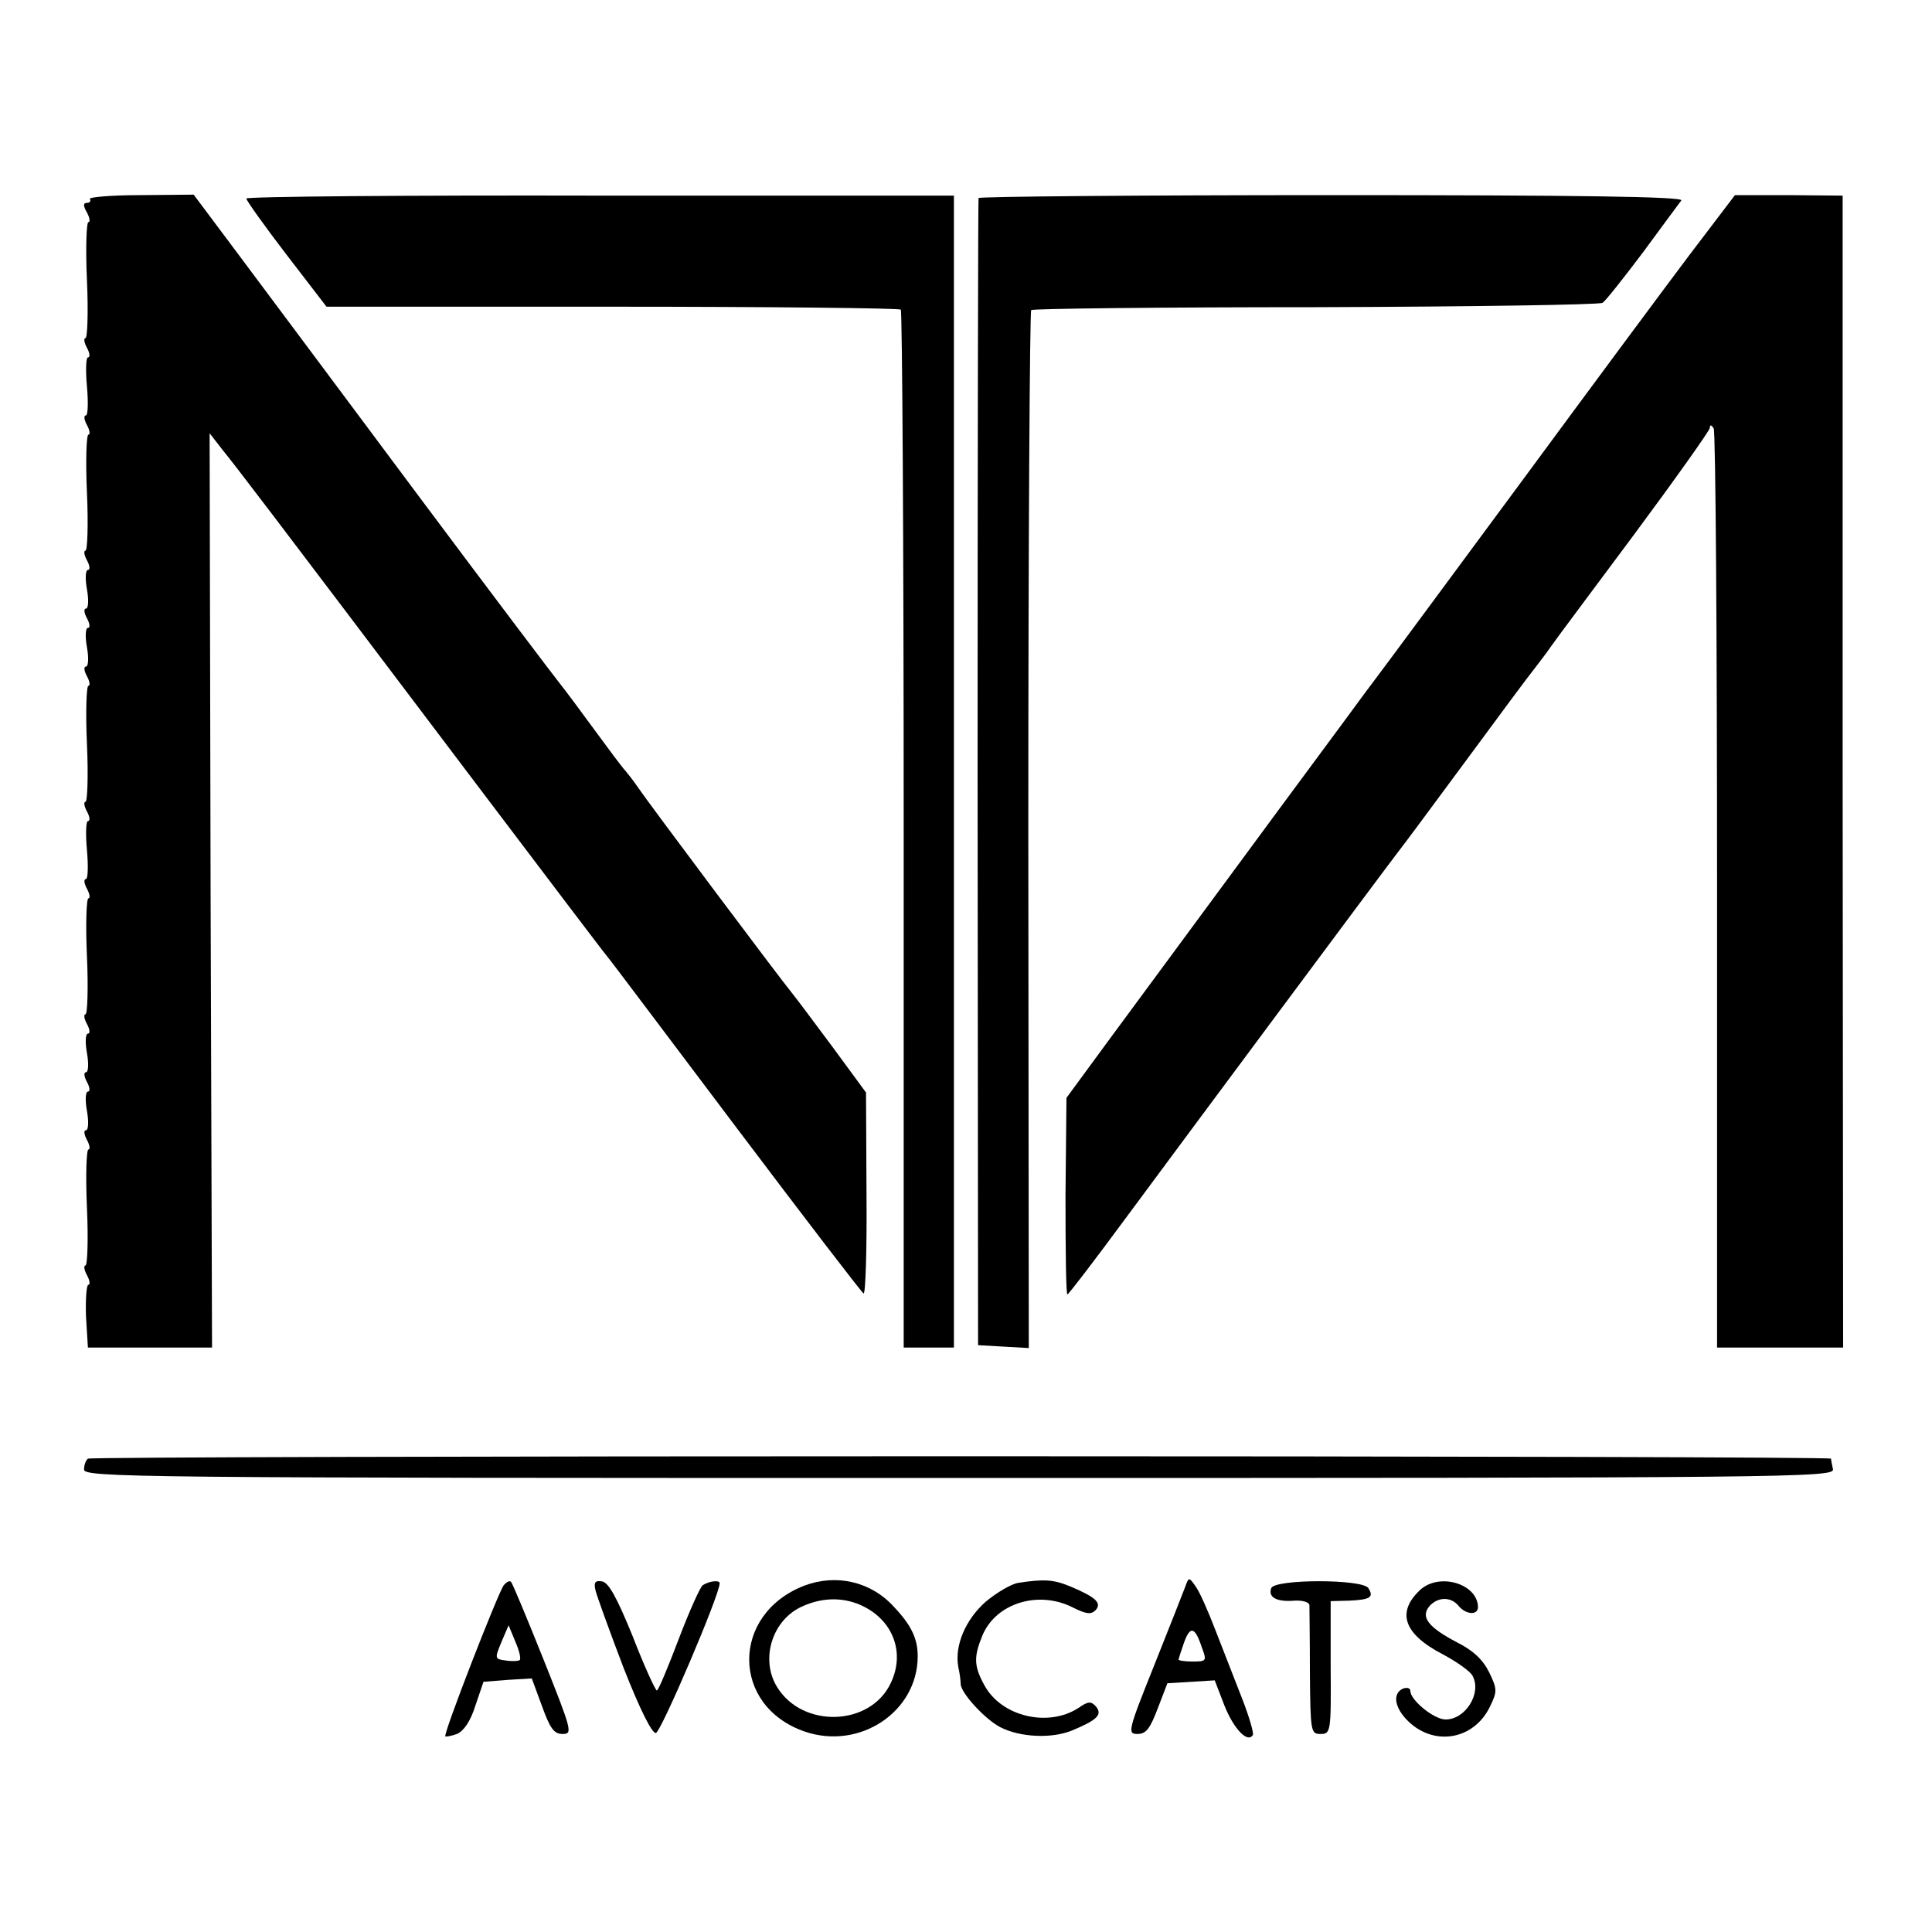 <?xml version="1.0" standalone="no"?>
<!DOCTYPE svg PUBLIC "-//W3C//DTD SVG 20010904//EN"
 "http://www.w3.org/TR/2001/REC-SVG-20010904/DTD/svg10.dtd">
<svg version="1.0" xmlns="http://www.w3.org/2000/svg"
 width="400pt" height="400pt" viewBox="0 0 400 400"
 preserveAspectRatio="xMidYMid meet">
<g transform="translate(0,400) scale(0.1,-0.1)"
fill="#000000" stroke="none">
<path d="M186 3588 c3 -4 0 -8 -6 -8 -8 0 -8 -6 0 -20 6 -11 7 -20 3 -20 -4 0
-6 -54 -3 -120 3 -66 1 -120 -3 -120 -4 0 -3 -9 3 -20 6 -11 7 -20 2 -20 -4 0
-5 -27 -2 -60 3 -33 2 -60 -2 -60 -5 0 -4 -9 2 -20 6 -11 7 -20 3 -20 -4 0 -6
-54 -3 -120 3 -66 1 -120 -3 -120 -4 0 -3 -9 3 -20 6 -11 7 -20 2 -20 -5 0 -6
-18 -2 -40 4 -22 3 -40 -2 -40 -5 0 -4 -9 2 -20 6 -11 7 -20 2 -20 -5 0 -6
-18 -2 -40 4 -22 3 -40 -2 -40 -5 0 -4 -9 2 -20 6 -11 7 -20 3 -20 -4 0 -6
-54 -3 -120 3 -66 1 -120 -3 -120 -4 0 -3 -9 3 -20 6 -11 7 -20 2 -20 -4 0 -5
-27 -2 -60 3 -33 2 -60 -2 -60 -5 0 -4 -9 2 -20 6 -11 7 -20 3 -20 -4 0 -6
-54 -3 -120 3 -66 1 -120 -3 -120 -4 0 -3 -9 3 -20 6 -11 7 -20 2 -20 -5 0 -6
-18 -2 -40 4 -22 3 -40 -2 -40 -5 0 -4 -9 2 -20 6 -11 7 -20 2 -20 -5 0 -6
-18 -2 -40 4 -22 3 -40 -2 -40 -5 0 -4 -9 2 -20 6 -11 7 -20 3 -20 -4 0 -6
-54 -3 -120 3 -66 1 -120 -3 -120 -4 0 -3 -9 3 -20 6 -11 7 -20 3 -20 -4 0 -6
-29 -5 -65 l4 -65 129 0 128 0 -3 946 -2 947 28 -36 c29 -36 67 -85 533 -702
137 -181 255 -337 262 -345 7 -8 127 -168 268 -355 141 -187 259 -341 263
-343 4 -1 7 92 6 207 l-1 209 -69 94 c-38 51 -76 102 -85 113 -21 25 -299 396
-319 426 -8 12 -20 27 -25 33 -6 6 -35 45 -65 86 -30 41 -62 84 -71 95 -9 11
-140 184 -290 385 -150 201 -316 424 -370 496 l-98 131 -110 -1 c-60 0 -107
-4 -105 -8z"/>
<path d="M510 3589 c0 -4 37 -56 83 -116 l83 -108 591 0 c325 0 594 -3 598 -6
3 -4 6 -489 6 -1078 l0 -1071 52 0 52 0 0 1193 0 1192 -732 0 c-403 1 -733 -2
-733 -6z"/>
<path d="M2026 3590 c-1 -3 -2 -538 -2 -1190 l1 -1185 52 -3 53 -3 -1 1072 c0
589 3 1074 6 1077 3 3 267 6 588 6 320 1 588 5 595 9 7 5 44 52 84 105 39 53
75 102 79 107 6 8 -219 11 -722 11 -402 0 -732 -3 -733 -6z"/>
<path d="M3497 3471 c-52 -69 -204 -274 -338 -456 -134 -181 -284 -385 -334
-451 -49 -67 -168 -227 -262 -355 -95 -129 -214 -290 -264 -358 l-91 -124 -2
-203 c0 -112 1 -204 4 -204 3 1 55 69 117 153 116 157 527 710 566 761 12 15
77 103 145 195 67 91 130 176 140 188 9 12 24 31 32 43 8 12 86 116 173 233
86 116 157 216 157 221 0 7 3 7 8 -1 4 -6 7 -437 7 -957 l0 -946 130 0 131 0
-1 1193 0 1192 -112 1 -111 0 -95 -125z"/>
<path d="M182 980 c-4 -3 -8 -13 -8 -22 -2 -17 91 -18 1811 -18 1722 0 1813 1
1810 18 -2 9 -4 19 -4 22 -1 3 -811 5 -1802 5 -990 0 -1804 -2 -1807 -5z"/>
<path d="M1043 718 c-12 -16 -126 -309 -121 -313 2 -1 13 1 24 5 14 6 28 26
38 58 l17 50 50 4 50 3 21 -57 c17 -47 25 -58 43 -58 21 0 19 7 -40 155 -34
85 -64 157 -67 160 -3 3 -9 0 -15 -7z m33 -155 c-2 -2 -15 -3 -28 -1 -24 3
-24 4 -10 38 l15 35 14 -34 c8 -18 12 -35 9 -38z"/>
<path d="M1233 707 c3 -12 29 -84 58 -160 35 -89 59 -136 67 -135 11 3 132
286 132 310 0 7 -21 5 -35 -4 -5 -3 -28 -54 -50 -112 -22 -58 -42 -106 -45
-106 -3 0 -26 50 -50 112 -33 81 -50 112 -64 114 -14 2 -17 -2 -13 -19z"/>
<path d="M1665 717 c-152 -59 -152 -249 1 -302 114 -39 234 41 234 156 0 36
-13 64 -49 102 -48 53 -120 69 -186 44z m123 -43 c62 -31 86 -97 56 -159 -42
-89 -182 -94 -235 -8 -36 58 -10 141 54 168 43 19 87 18 125 -1z"/>
<path d="M2109 723 c-15 -2 -45 -20 -68 -39 -42 -37 -65 -91 -57 -135 3 -13 5
-29 5 -36 1 -19 51 -73 82 -89 41 -21 106 -24 148 -7 53 22 64 33 50 50 -10
11 -16 11 -36 -3 -63 -41 -160 -18 -195 47 -22 40 -22 59 -4 103 28 67 116 94
187 58 28 -14 38 -15 47 -6 14 15 1 27 -51 49 -36 15 -55 16 -108 8z"/>
<path d="M2454 715 c-4 -11 -33 -84 -64 -162 -55 -137 -56 -143 -35 -143 18 0
26 11 42 53 l20 52 49 3 49 3 20 -52 c19 -48 48 -79 59 -61 2 4 -8 39 -23 77
-15 39 -40 102 -55 141 -15 39 -33 80 -41 90 -13 19 -14 19 -21 -1z m34 -125
c11 -29 10 -30 -19 -30 -16 0 -29 2 -29 4 0 1 5 17 11 34 13 37 23 34 37 -8z"/>
<path d="M2632 712 c-7 -19 11 -29 48 -26 17 1 30 -3 31 -9 0 -7 1 -69 1 -139
1 -124 2 -128 22 -128 21 0 22 4 21 137 l0 138 38 1 c44 2 52 7 40 26 -12 19
-193 19 -201 0z"/>
<path d="M2940 708 c-49 -46 -34 -91 47 -133 30 -16 58 -36 62 -45 19 -36 -15
-90 -56 -90 -24 0 -73 40 -73 59 0 6 -7 8 -15 5 -21 -9 -19 -36 6 -63 54 -58
140 -45 174 26 15 31 15 36 -2 71 -13 26 -33 45 -67 62 -59 31 -75 52 -57 74
17 20 45 21 61 1 15 -18 40 -20 40 -2 -1 48 -80 72 -120 35z"/>
</g>
</svg>
